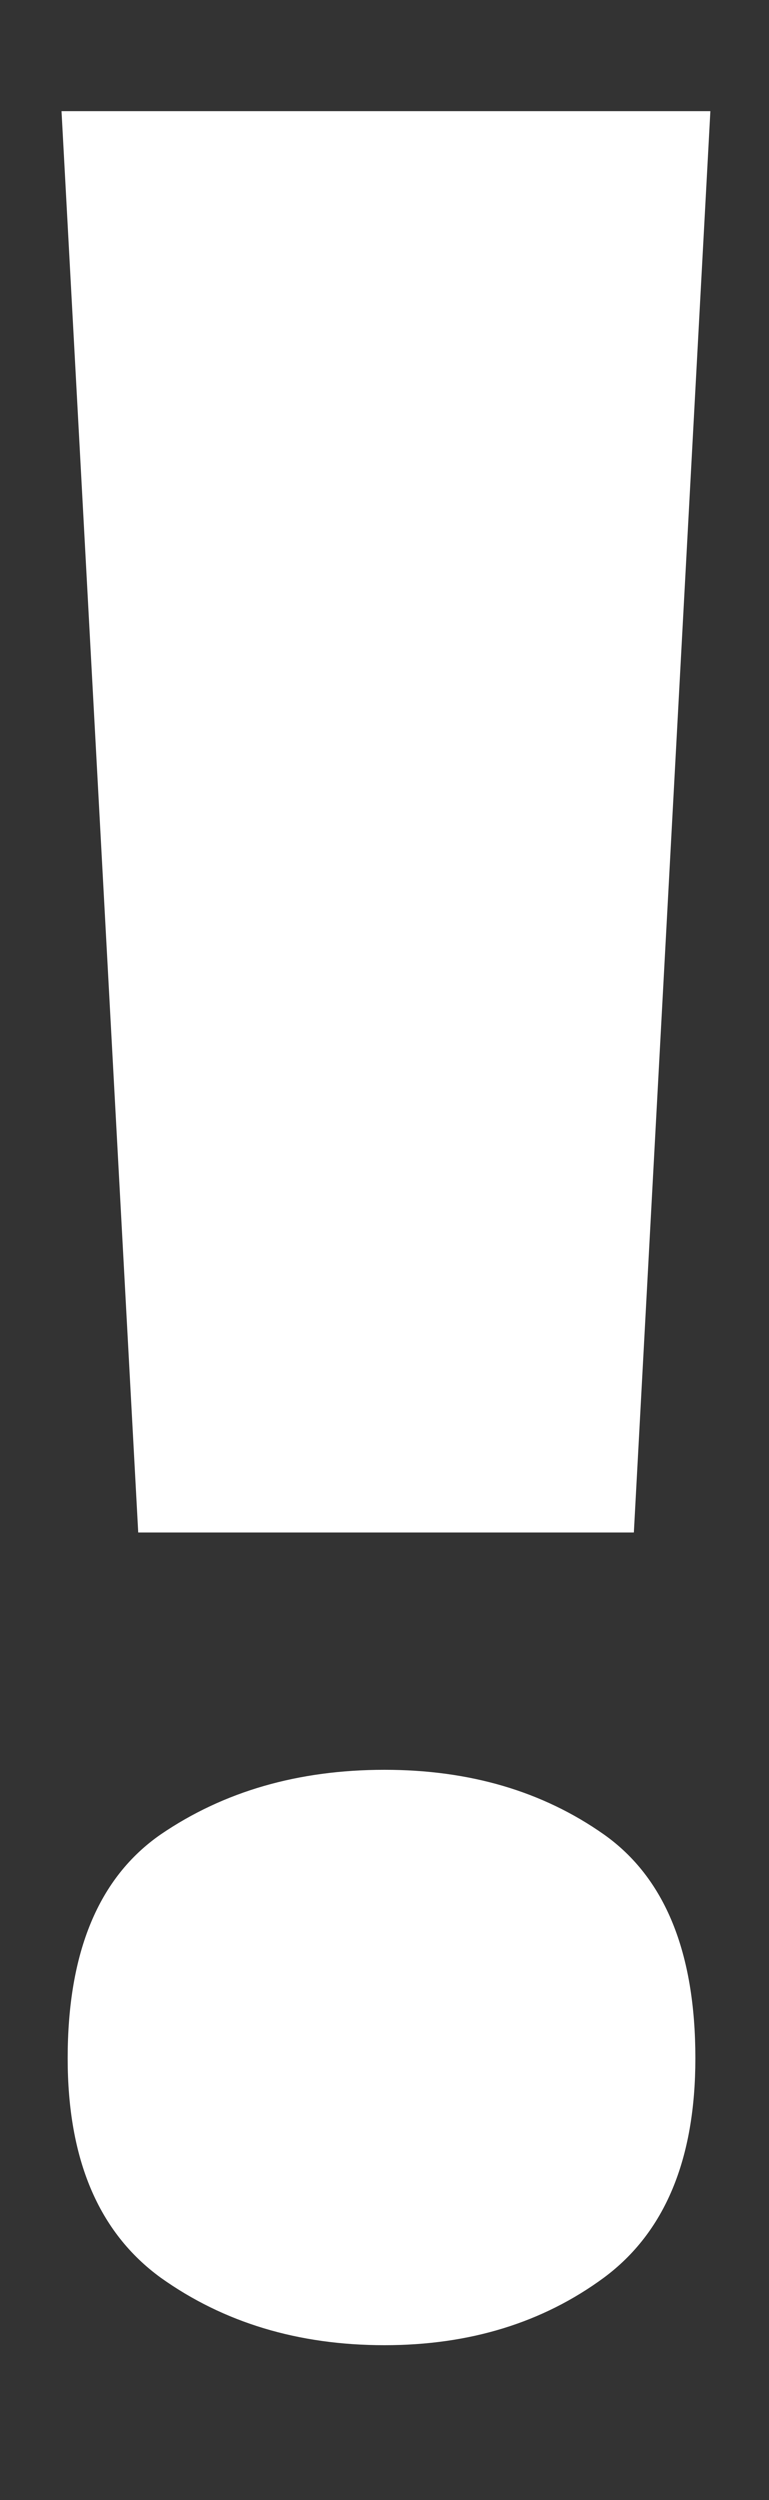 <svg width="4" height="13" viewBox="0 0 4 13" fill="none" xmlns="http://www.w3.org/2000/svg">
<rect x="0" y="0" width="4" height="13" fill="#333333" stroke="none"/>
<path d="M3.297 7.969H0.719L0.32 0.578H3.695L3.297 7.969ZM0.352 10.703C0.352 10.151 0.513 9.763 0.836 9.539C1.164 9.315 1.552 9.203 2 9.203C2.443 9.203 2.823 9.315 3.141 9.539C3.458 9.763 3.617 10.151 3.617 10.703C3.617 11.229 3.458 11.609 3.141 11.844C2.823 12.078 2.443 12.195 2 12.195C1.552 12.195 1.164 12.078 0.836 11.844C0.513 11.609 0.352 11.229 0.352 10.703Z" fill="white"/>
</svg>
